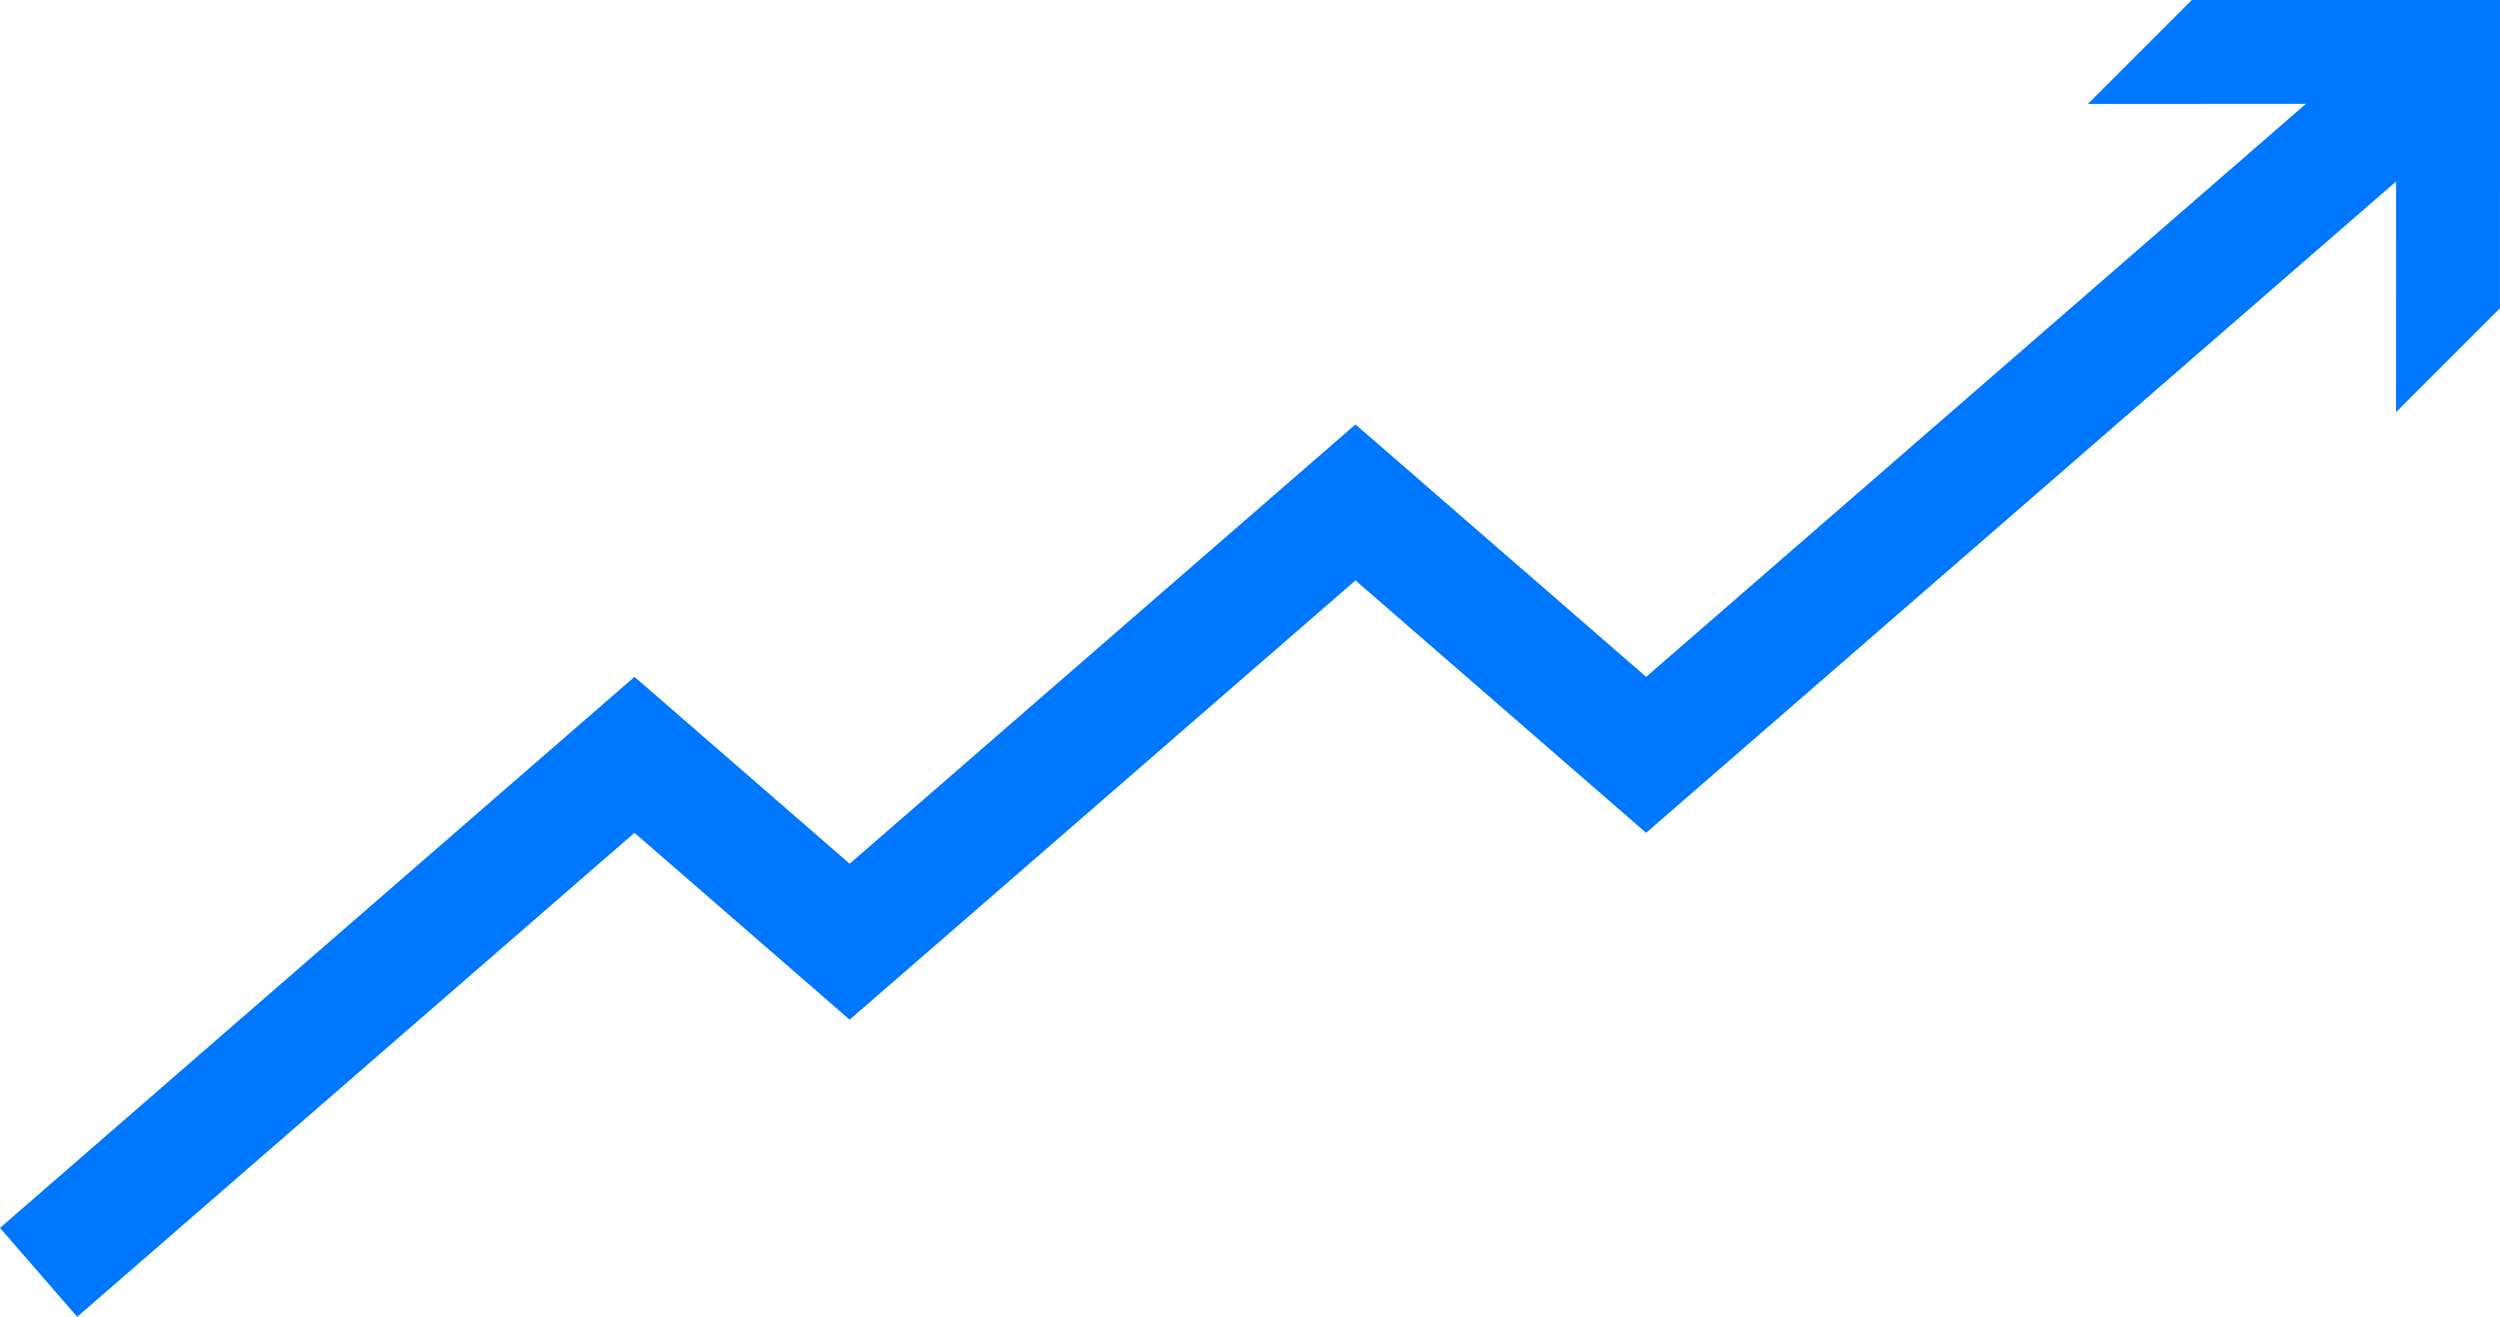 <svg viewBox="0 0 591.763 311.693" height="311.693" width="591.763" xmlns="http://www.w3.org/2000/svg">
  <g transform="translate(-0.734 -40.887)" data-name="Group 10" id="Group_10">
    <path fill="#07f" transform="translate(24.598)" d="M567.891,113.846,543.3,138.433l.007-55.576V65.473H525.928l-55.583.015,24.594-24.594,72.959-.008Z" data-name="Path 105" id="Path_105"></path>
    <path stroke-width="27.872" stroke="#07f" fill="none" transform="translate(0 -2.795)" d="M569.26,67,390.382,222.354l-68.8-59.749-119.73,103.98-50.931-44.232L9.872,344.852" data-name="Path 106" id="Path_106"></path>
  </g>
</svg>
